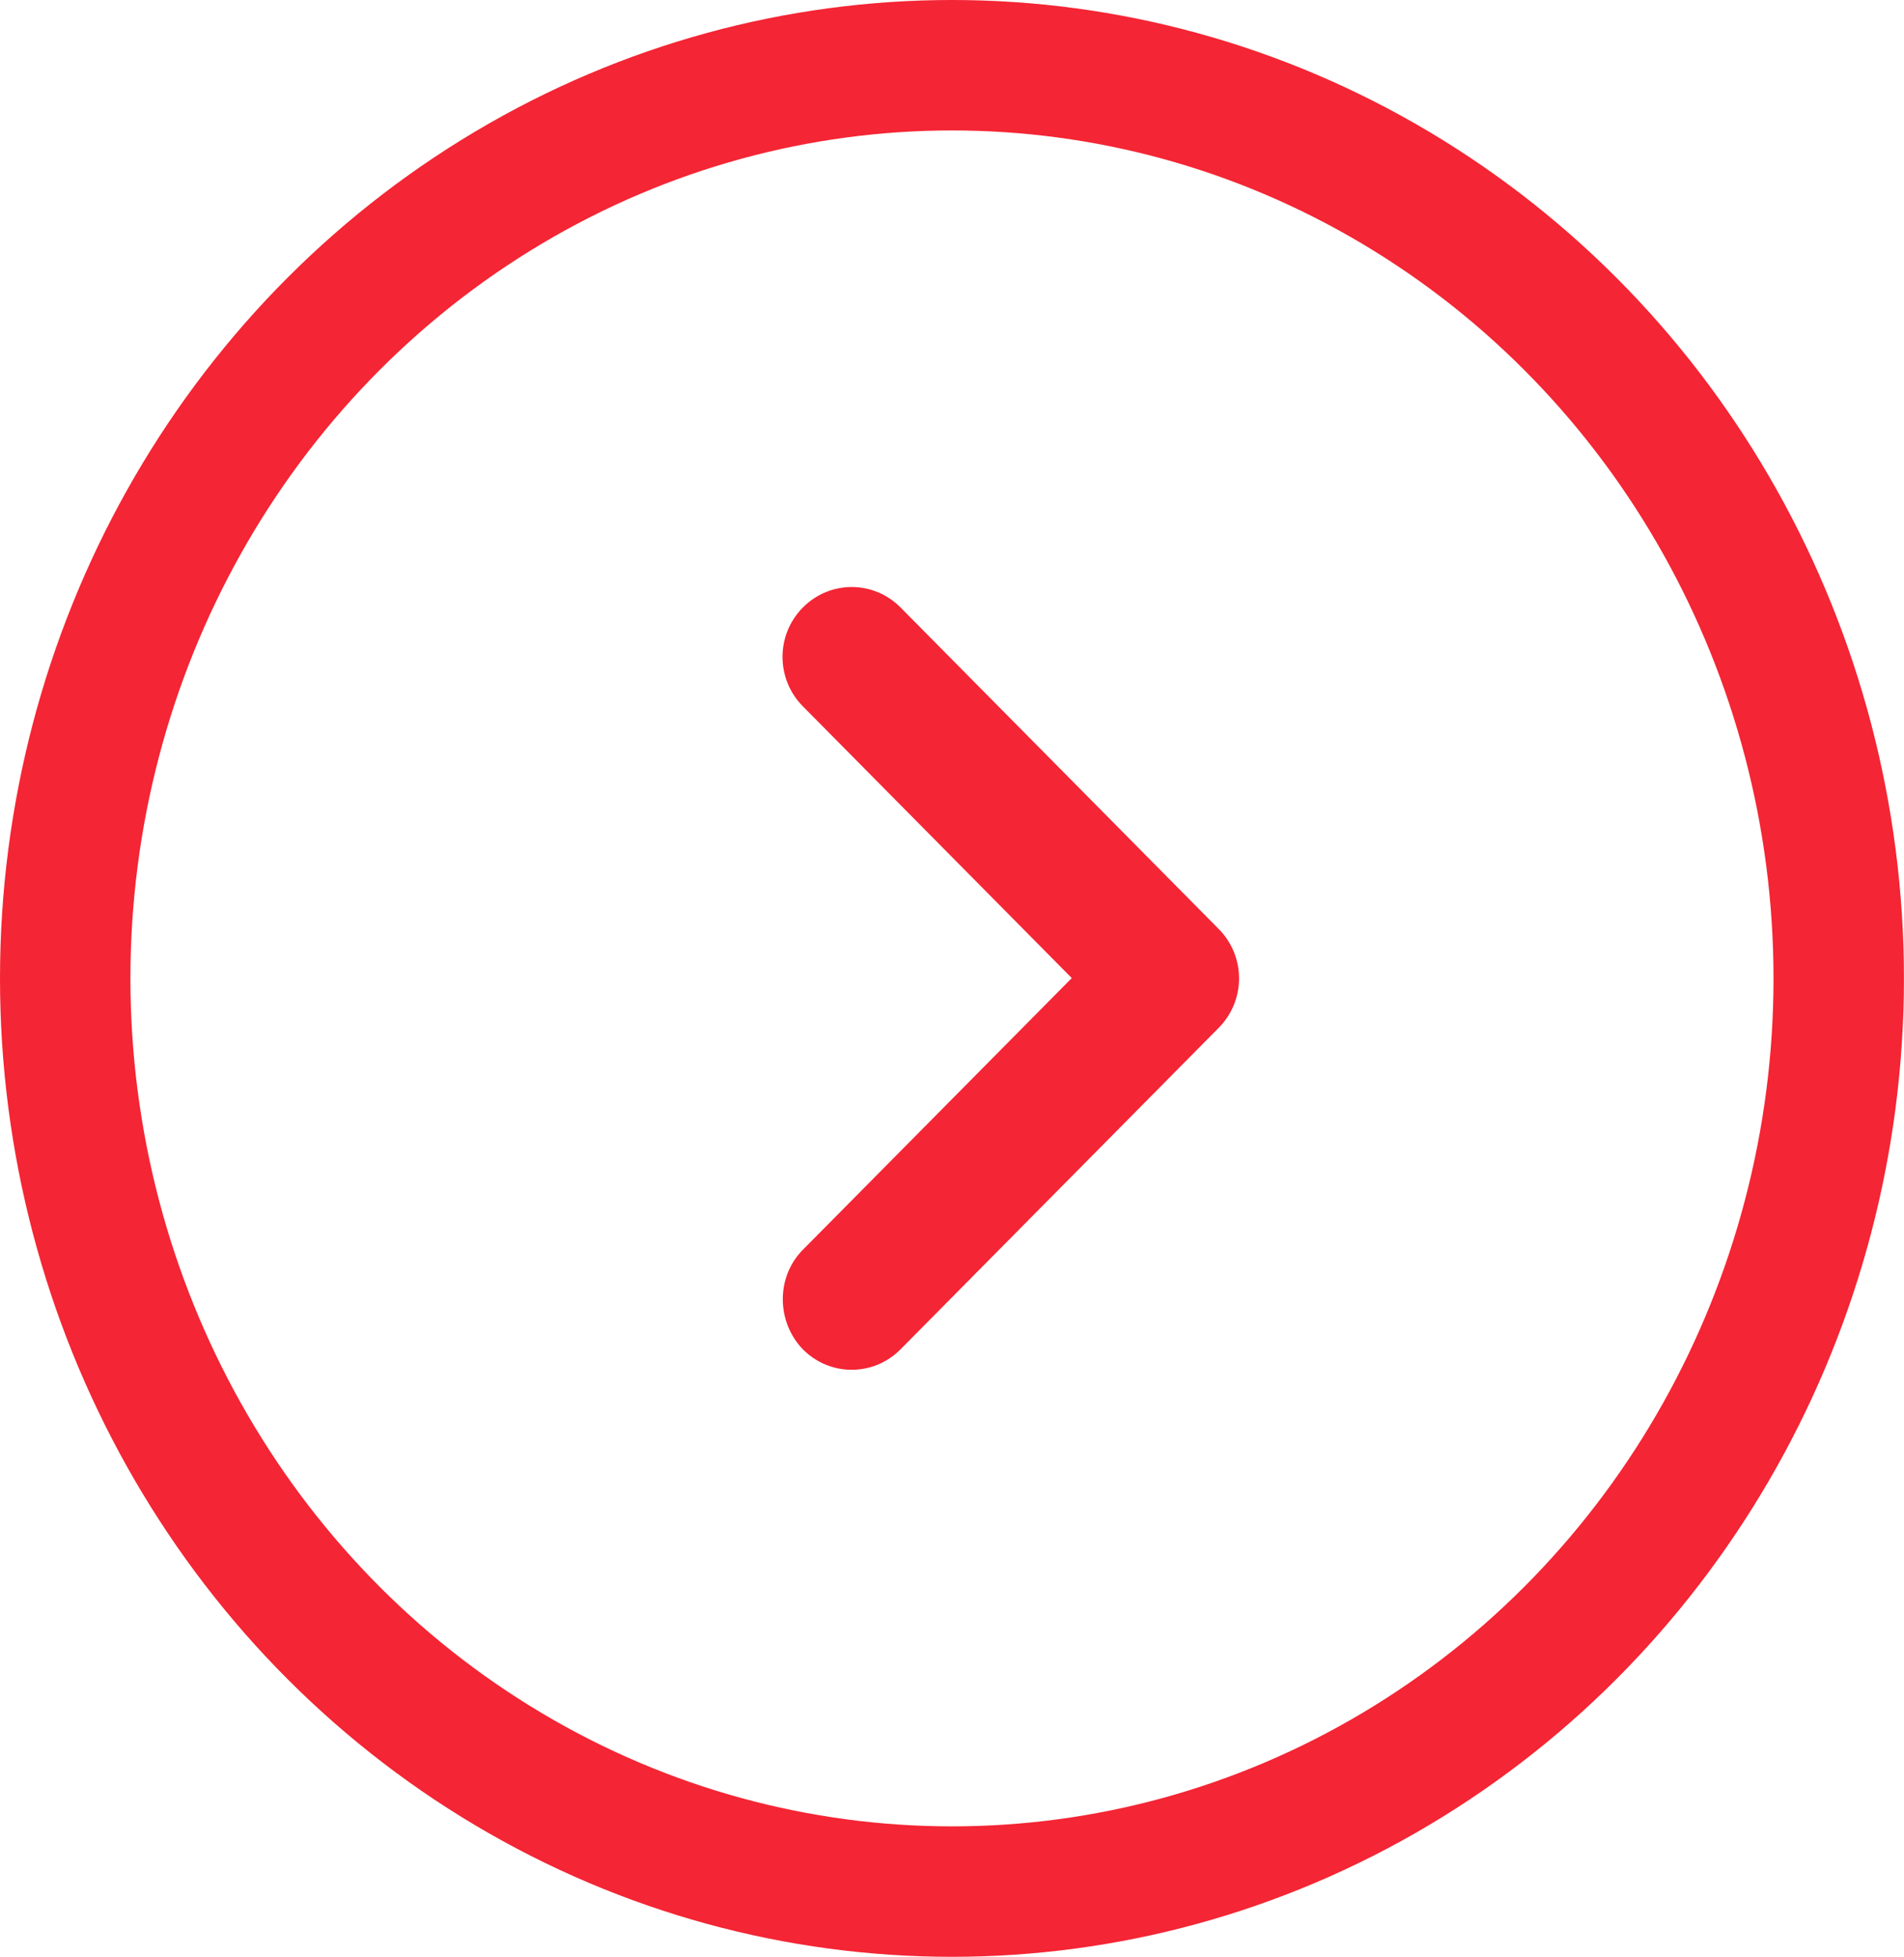 <?xml version="1.0" encoding="UTF-8"?>
<svg width="29.197px" height="30px" viewBox="0 0 29.197 30" version="1.1" xmlns="http://www.w3.org/2000/svg" xmlns:xlink="http://www.w3.org/1999/xlink">
    <title>Group</title>
    <g id="Page-1" stroke="none" stroke-width="1" fill="none" fill-rule="evenodd">
        <g id="Group" transform="translate(1, 1)">
            <ellipse id="Oval" stroke="#F42534" stroke-width="2" cx="13.598" cy="14" rx="13.598" ry="14"></ellipse>
            <path d="M11.311,18.161 L15.435,13.995 L11.311,9.828 C10.896,9.409 10.896,8.733 11.311,8.314 C11.726,7.895 12.395,7.895 12.81,8.314 L17.689,13.243 C18.104,13.662 18.104,14.338 17.689,14.757 L12.81,19.686 C12.395,20.105 11.726,20.105 11.311,19.686 C10.907,19.267 10.896,18.58 11.311,18.161 Z" id="arrow-color" fill="#F42534" fill-rule="nonzero"></path>
        </g>
    </g>
</svg>